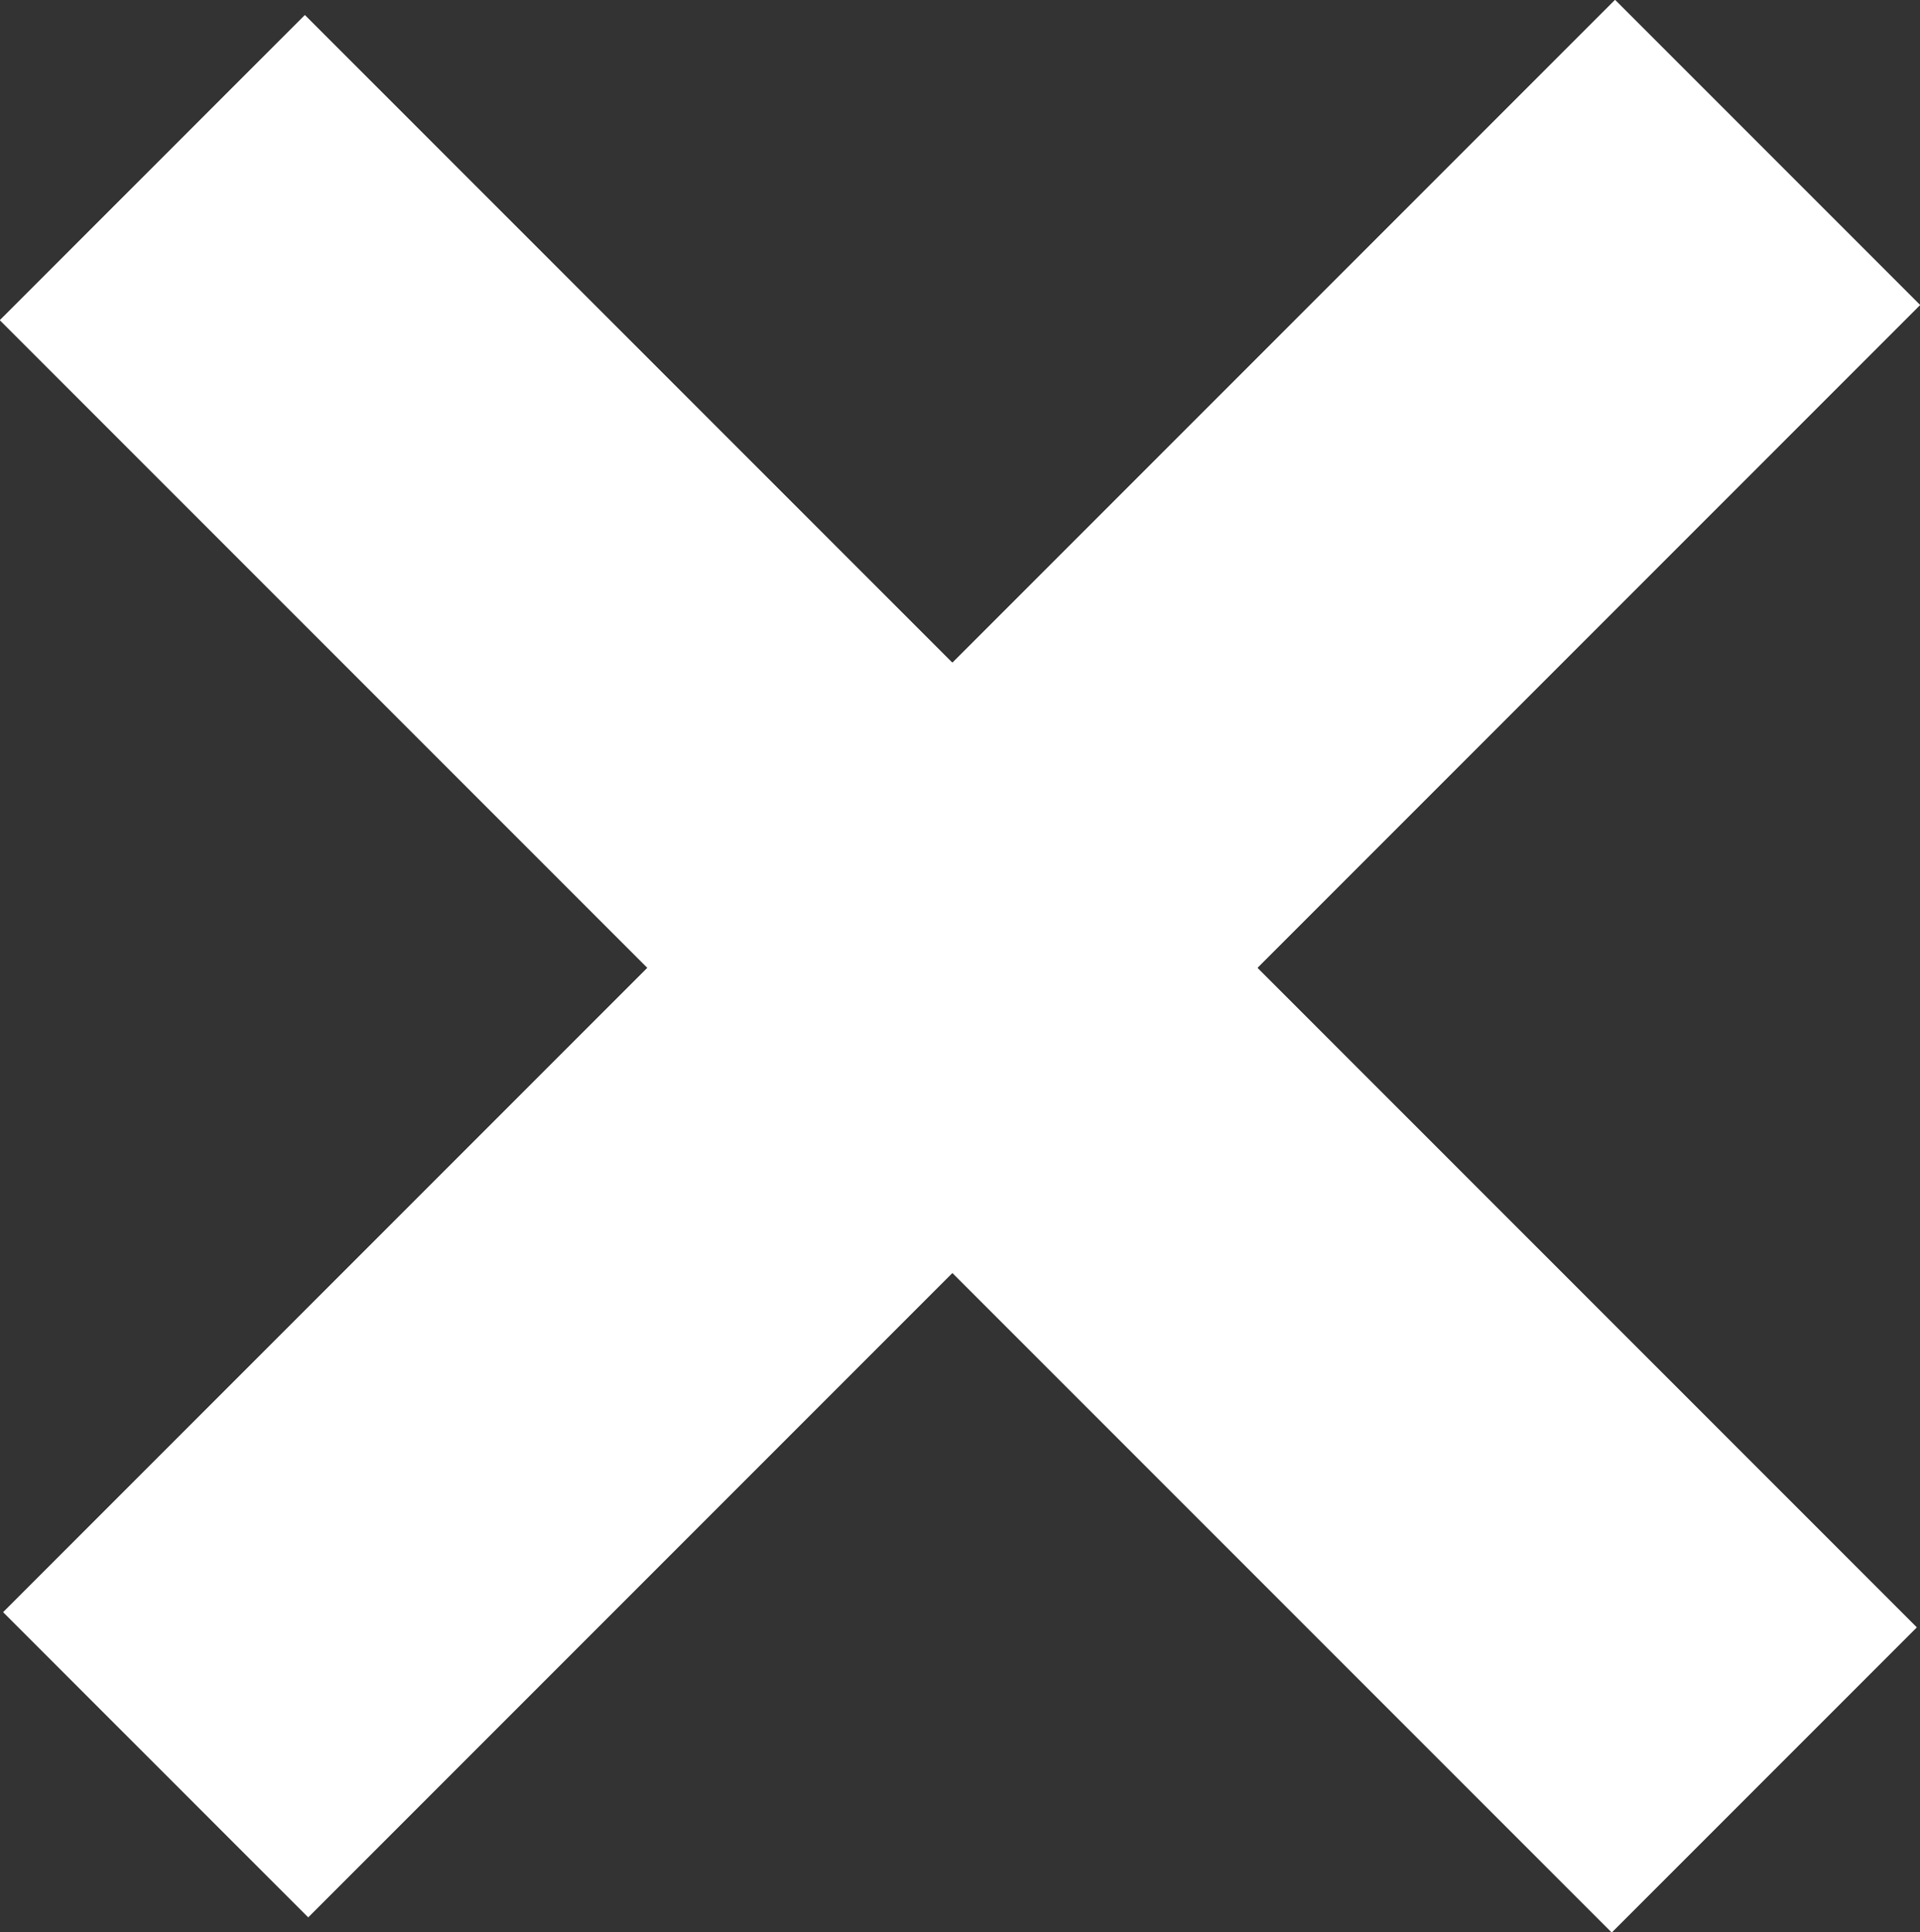 <svg xmlns="http://www.w3.org/2000/svg" width="31.166" height="31.359" viewBox="0 0 31.166 31.359">
  <rect x="0" y="0" width="31.166" height="31.359" fill="#333333" stroke="none"/>
  <g id="Groupe_2" data-name="Groupe 2" transform="translate(-610.028 -282.856)">
    <g id="Rectangle_3" data-name="Rectangle 3" transform="translate(614.977 283.102) rotate(45)" fill="#fff" stroke="#fff" stroke-width="1">
      <rect width="37" height="7" stroke="none"/>
      <rect x="0.5" y="0.5" width="36" height="6" fill="none"/>
    </g>
    <g id="Rectangle_4" data-name="Rectangle 4" transform="translate(636.244 282.856) rotate(45)" fill="#fff" stroke="#fff" stroke-width="1">
      <rect width="7" height="37" stroke="none"/>
      <rect x="0.5" y="0.5" width="6" height="36" fill="none"/>
    </g>
  </g>
</svg>

